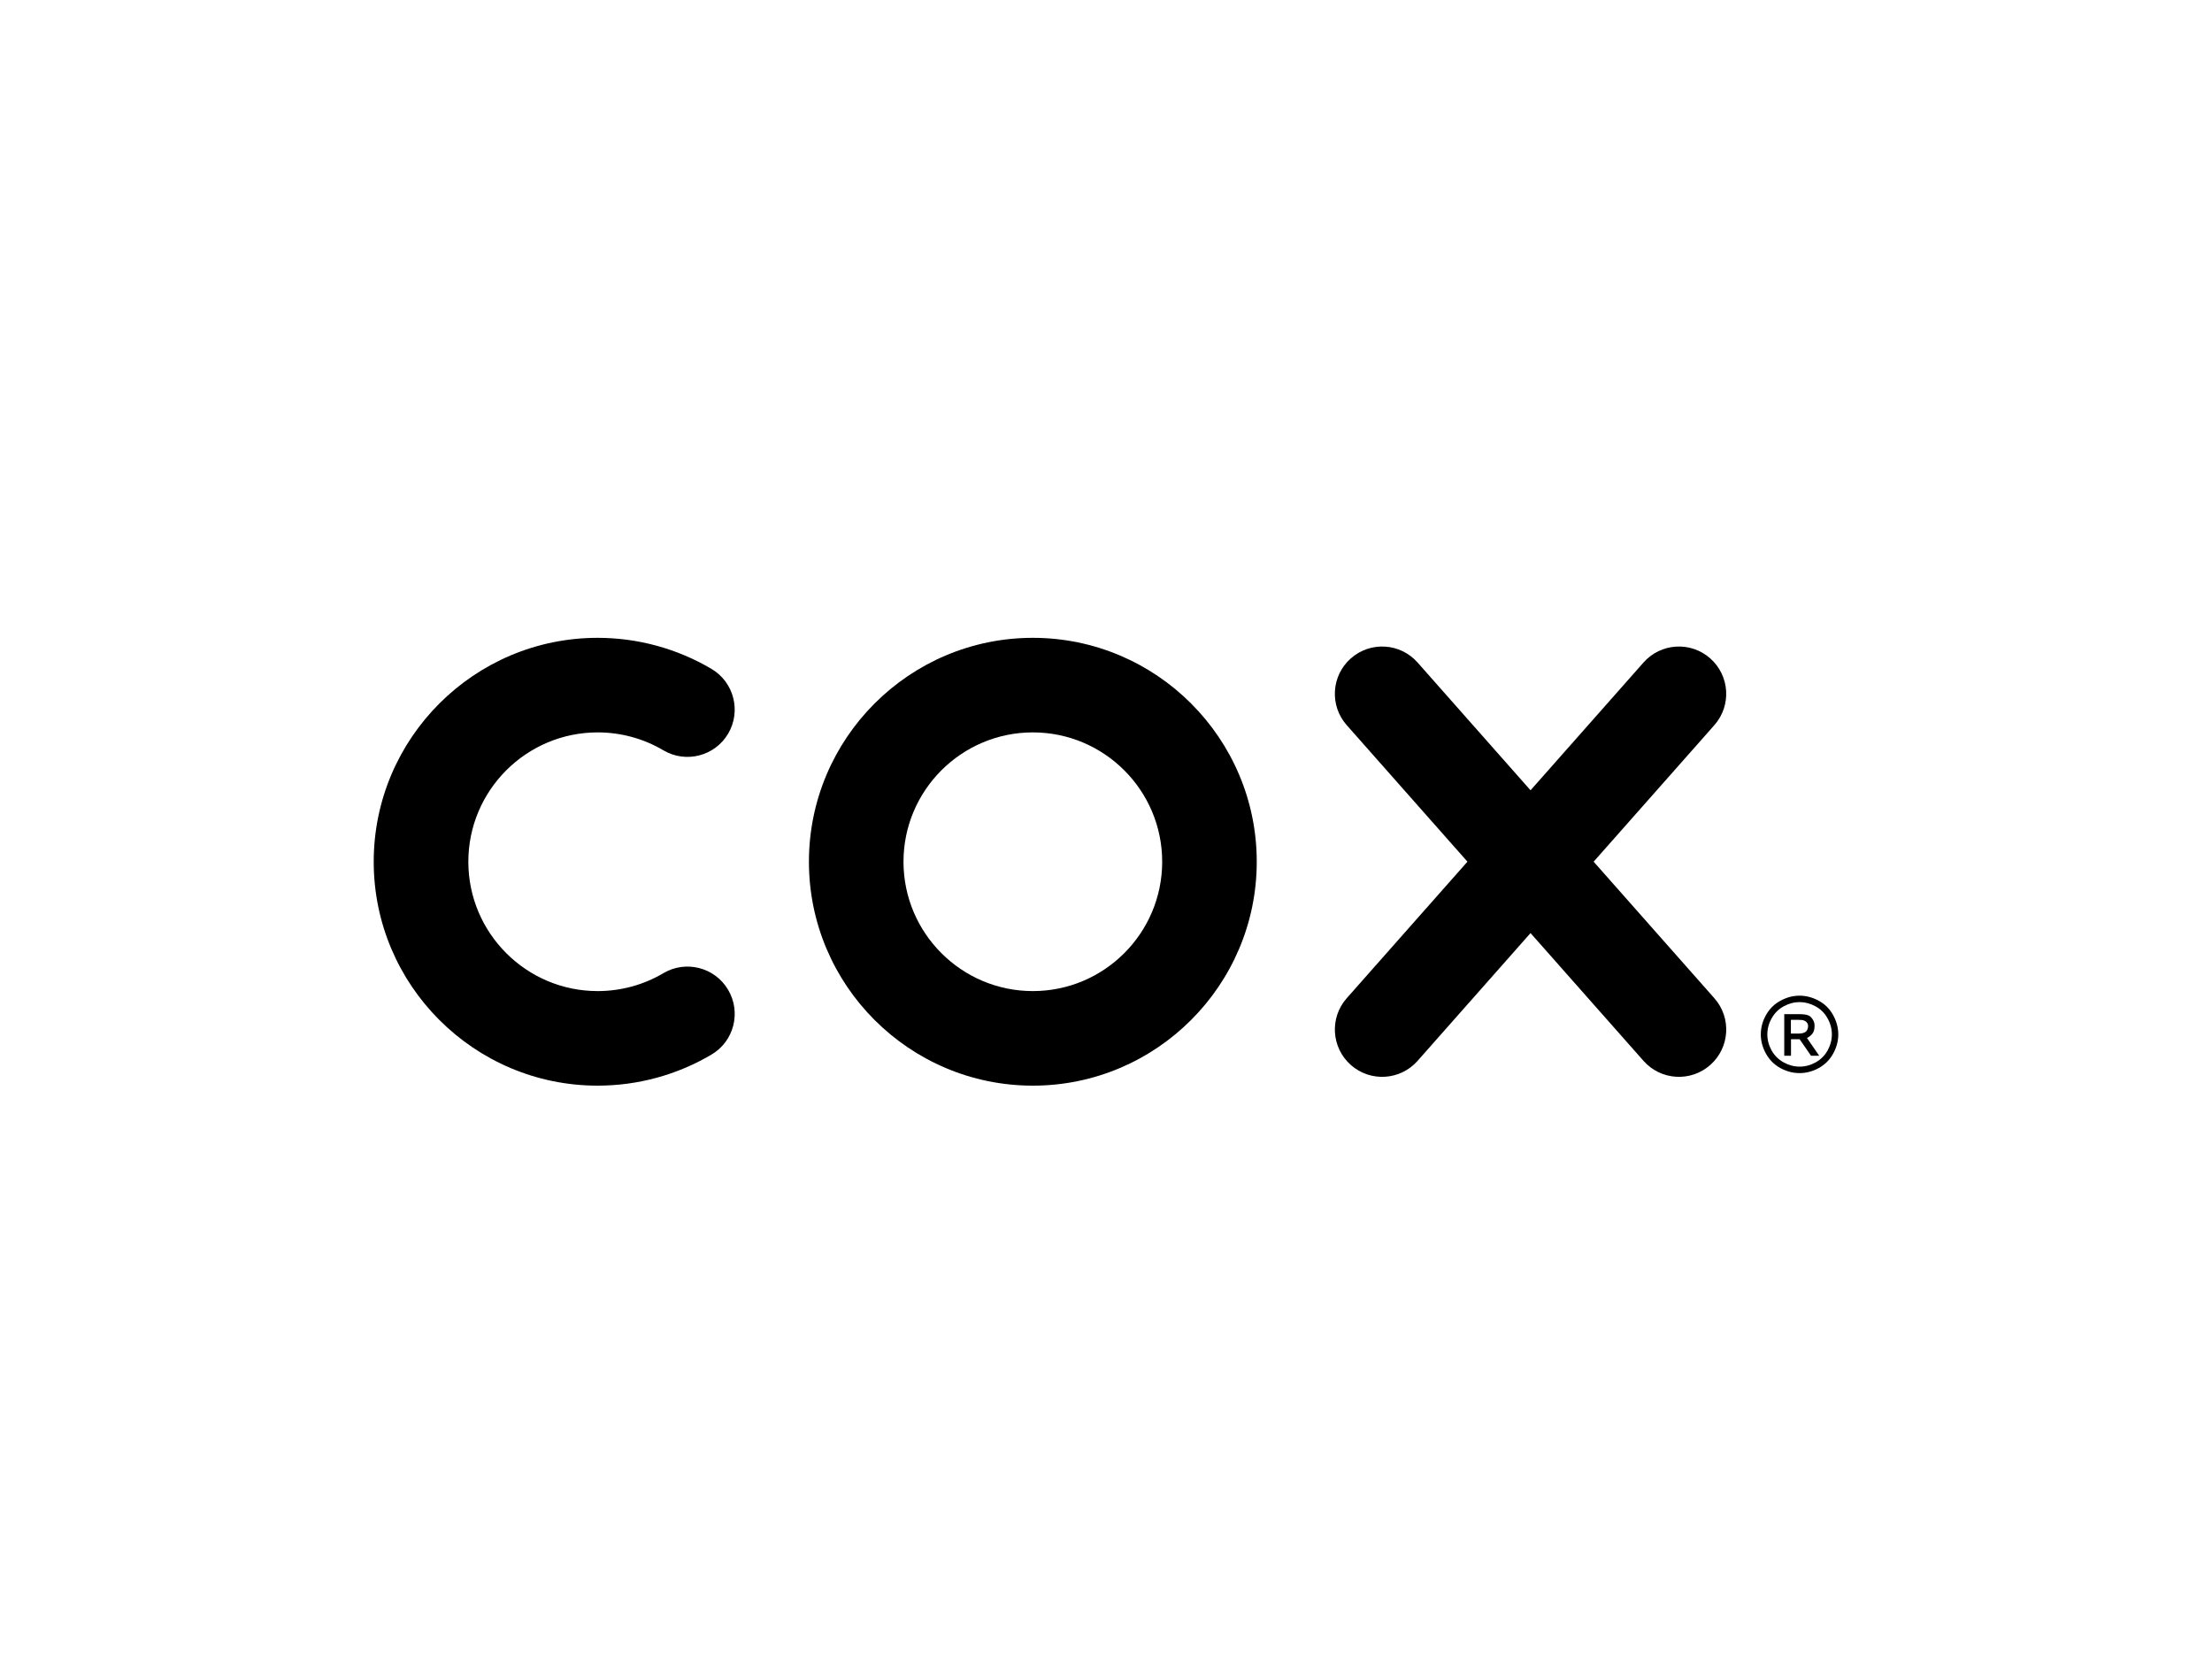 <?xml version="1.0" encoding="UTF-8"?>
<svg id="Layer_1" xmlns="http://www.w3.org/2000/svg" version="1.1" viewBox="0 0 400 300">
  <!-- Generator: Adobe Illustrator 29.7.0, SVG Export Plug-In . SVG Version: 2.1.1 Build 60)  -->
  <g>
    <path d="M288.18,155.82l21.83-24.69c3.13-3.54,2.79-8.94-.74-12.07-3.54-3.13-8.94-2.8-12.07.74l-20.43,23.11-20.43-23.11c-3.13-3.54-8.53-3.87-12.07-.74-3.54,3.13-3.87,8.53-.74,12.07l21.83,24.69-21.83,24.69c-3.13,3.54-2.79,8.94.74,12.07,3.54,3.13,8.94,2.8,12.07-.74l20.43-23.11,20.43,23.11c3.13,3.54,8.53,3.87,12.07.74,3.54-3.13,3.87-8.53.74-12.07l-21.83-24.69Z"/>
    <path d="M186.77,196.32c-22.33,0-40.49-18.16-40.49-40.49s18.17-40.49,40.49-40.49,40.49,18.16,40.49,40.49-18.17,40.49-40.49,40.49h0ZM186.77,132.44c-12.9,0-23.39,10.49-23.39,23.39s10.49,23.39,23.39,23.39,23.39-10.49,23.39-23.39-10.49-23.39-23.39-23.39h0Z"/>
    <path d="M108.07,196.32c-22.33,0-40.49-18.17-40.49-40.49s18.16-40.49,40.49-40.49c7.25,0,14.37,1.94,20.59,5.62,4.06,2.4,5.41,7.65,3.01,11.71-2.4,4.07-7.65,5.41-11.71,3.01-3.58-2.12-7.69-3.24-11.88-3.24-12.9,0-23.39,10.49-23.39,23.39s10.49,23.39,23.39,23.39c4.19,0,8.3-1.12,11.88-3.24,4.06-2.4,9.31-1.06,11.71,3.01,2.4,4.07,1.06,9.31-3.01,11.71-6.22,3.68-13.34,5.62-20.59,5.62h0Z"/>
  </g>
  <path d="M325.43,180.05c1.17,0,2.32.3,3.44.91,1.12.6,1.99,1.46,2.61,2.59.62,1.12.94,2.29.94,3.5s-.31,2.36-.93,3.48c-.61,1.11-1.47,1.98-2.59,2.6-1.11.61-2.26.92-3.48.92s-2.37-.31-3.49-.92c-1.11-.62-1.97-1.48-2.59-2.6s-.93-2.27-.93-3.48.31-2.39.94-3.5c.63-1.12,1.5-1.99,2.62-2.59,1.12-.61,2.26-.91,3.44-.91h0ZM325.43,181.21c-.98,0-1.94.25-2.87.76-.93.5-1.65,1.22-2.18,2.16-.53.93-.79,1.91-.79,2.92s.26,1.97.77,2.9c.52.92,1.24,1.64,2.17,2.16.93.51,1.89.77,2.9.77s1.97-.26,2.9-.77c.93-.52,1.65-1.24,2.16-2.16.51-.93.77-1.89.77-2.9s-.26-1.99-.79-2.92c-.52-.94-1.25-1.66-2.18-2.16-.93-.51-1.89-.76-2.86-.76h0ZM322.65,190.92v-7.53h2.59c.88,0,1.33.07,1.72.21.4.14.58.38.82.72.23.35.35.71.35,1.1,0,.92-.17,1.66-1.37,2.28l2.21,3.21h-1.48c-.84-1.24-2.06-2.98-2.06-2.98h-1.56v2.98h-1.21ZM323.86,186.9h1.47c.7,0,1.19-.23,1.37-.5.18-.27.26-.56.26-.86,0-.21-.06-.42-.19-.59-.12-.18-.3-.31-.52-.4-.22-.09-.42-.13-1.02-.13h-1.38v2.49Z"/>
</svg>